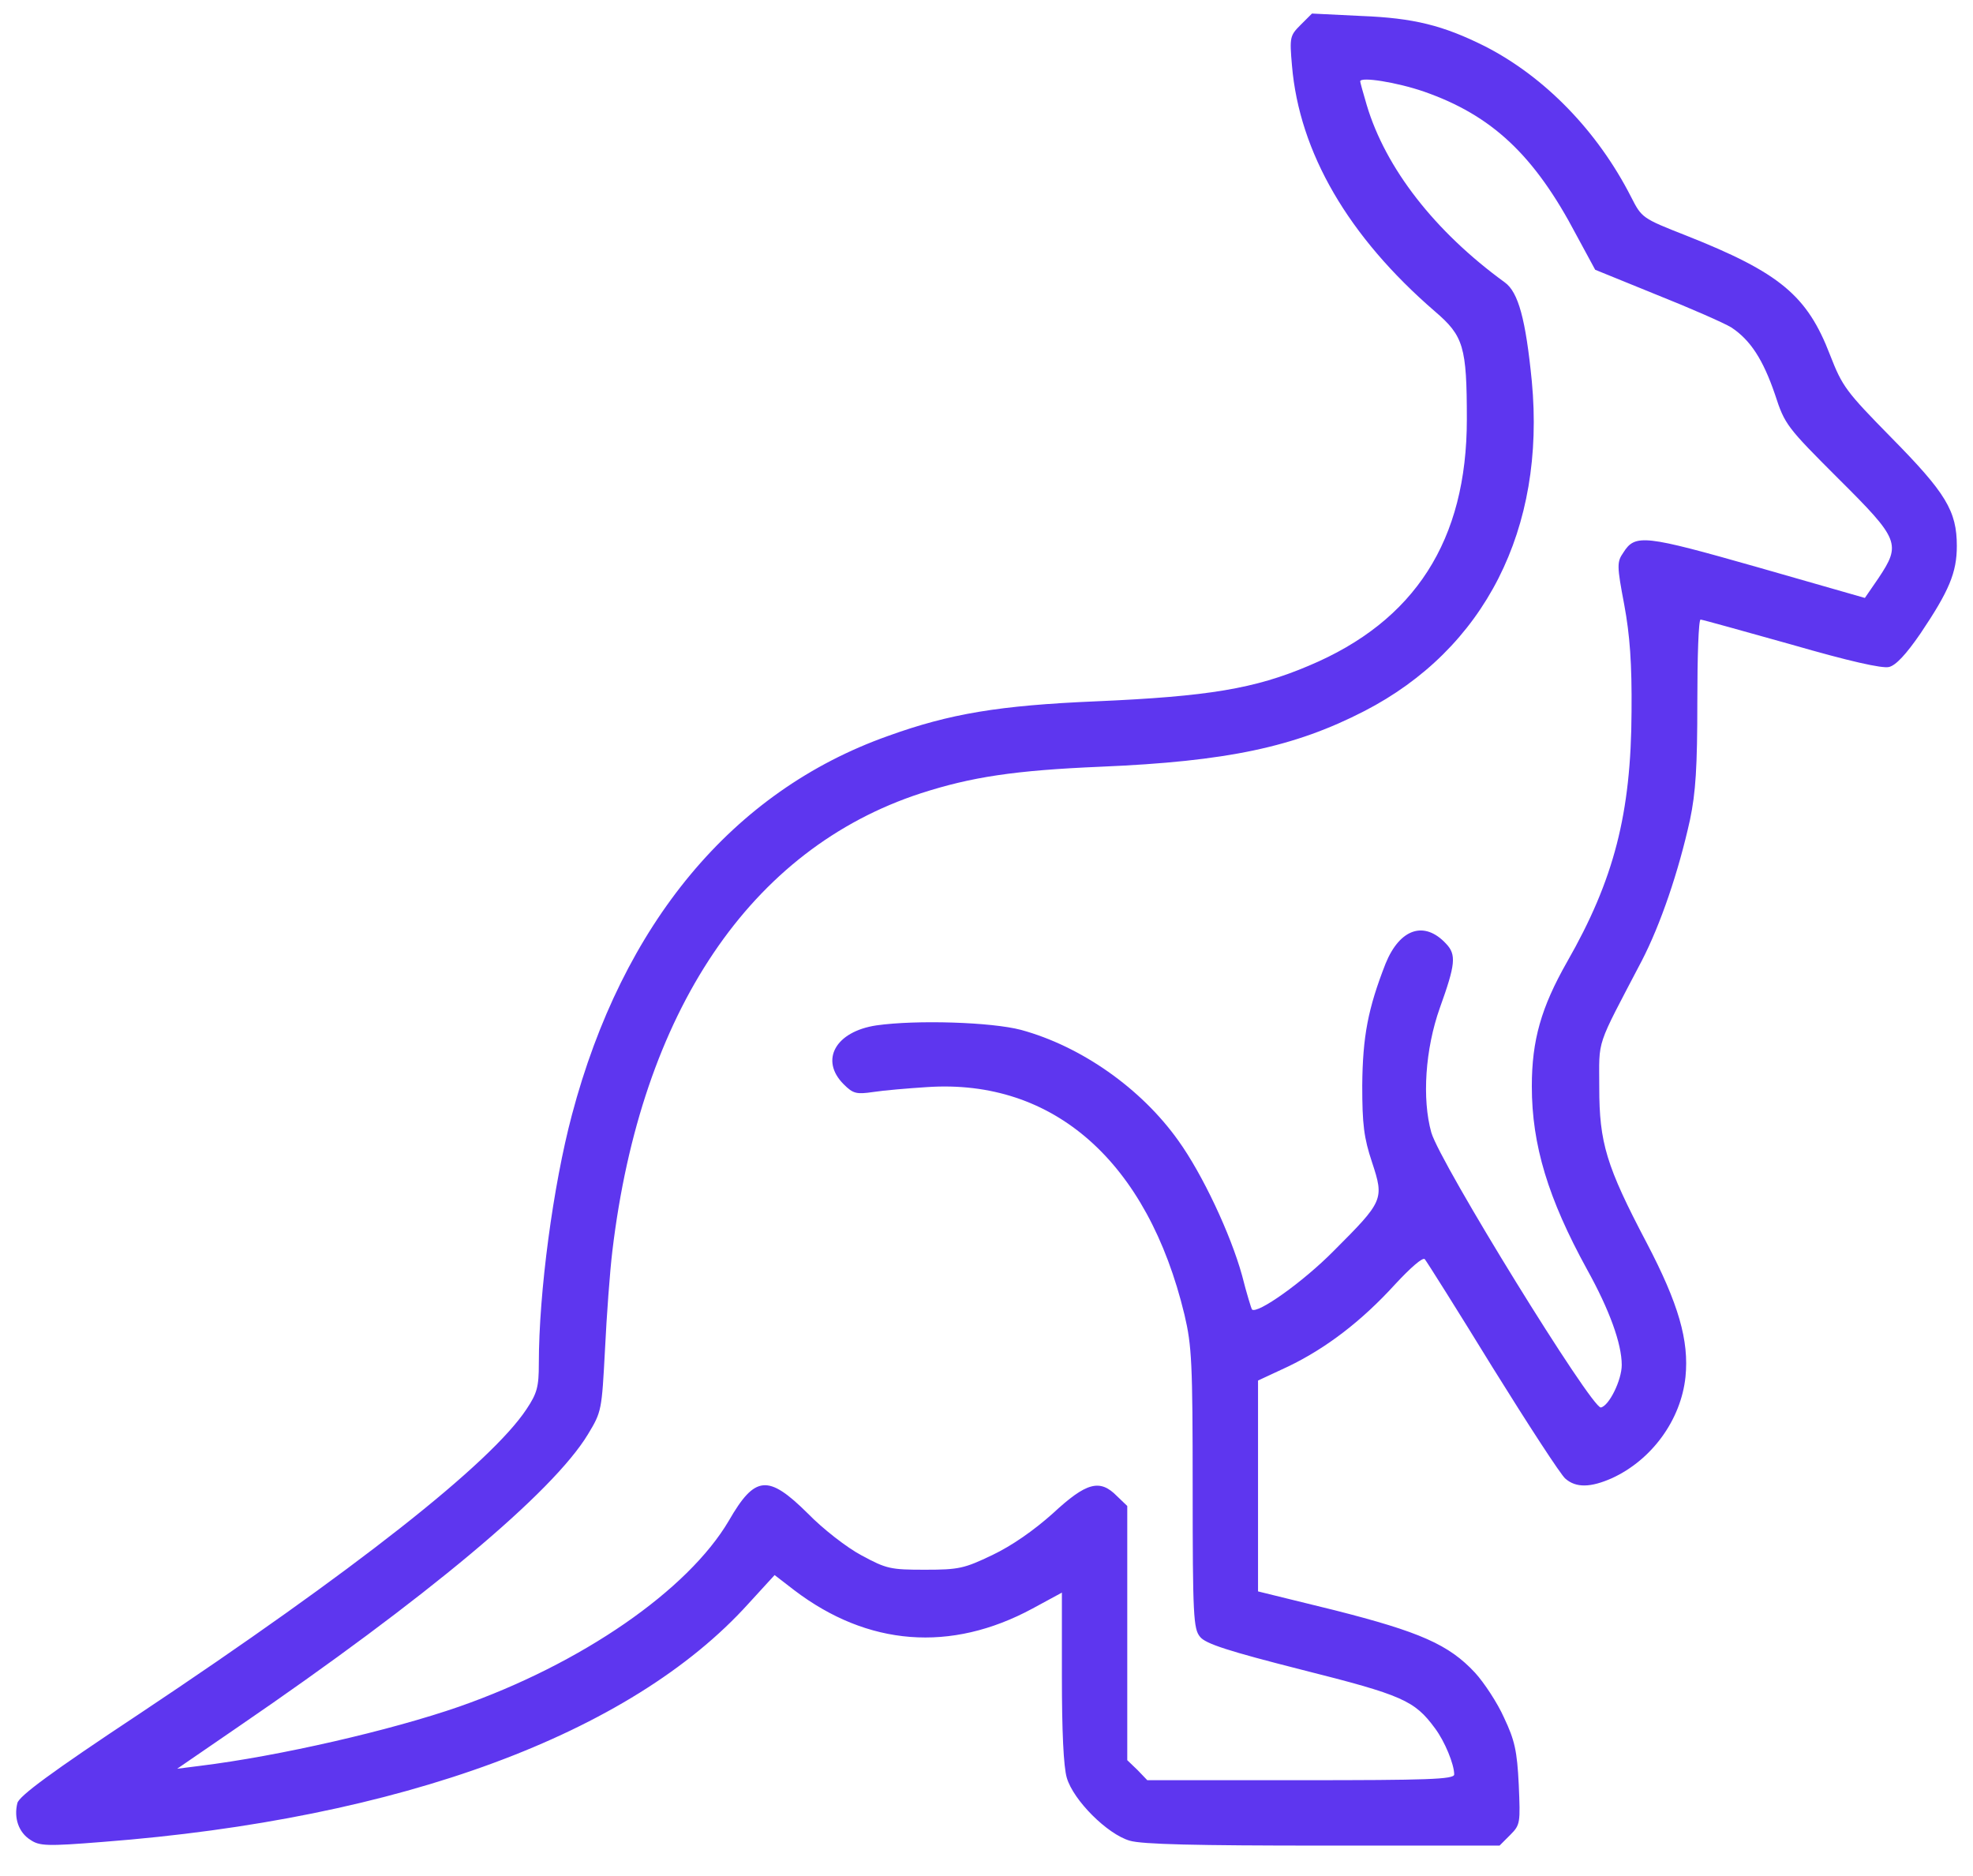 <svg width="61" height="58" viewBox="0 0 61 58" fill="none" xmlns="http://www.w3.org/2000/svg">
<path d="M40.209 0.772C39.881 1.101 39.868 1.151 39.944 2.023C40.171 4.714 41.687 7.317 44.366 9.629C45.25 10.387 45.351 10.716 45.351 12.964C45.351 16.704 43.747 19.206 40.462 20.583C38.794 21.291 37.366 21.531 33.892 21.682C30.898 21.809 29.369 22.061 27.448 22.756C22.647 24.462 19.249 28.555 17.682 34.468C17.101 36.654 16.659 39.952 16.659 42.163C16.659 42.87 16.608 43.072 16.279 43.565C15.168 45.245 10.96 48.556 4.302 52.99C1.573 54.797 0.588 55.53 0.537 55.745C0.423 56.2 0.575 56.654 0.941 56.882C1.219 57.071 1.447 57.084 3.178 56.945C12.388 56.237 19.501 53.609 23.14 49.579L23.949 48.695L24.555 49.162C26.829 50.893 29.394 51.095 31.921 49.731L32.831 49.238V51.841C32.831 53.508 32.881 54.62 32.982 54.961C33.184 55.656 34.233 56.705 34.928 56.907C35.307 57.021 36.987 57.059 40.904 57.059H46.362L46.691 56.73C47.006 56.414 47.006 56.364 46.956 55.176C46.905 54.127 46.83 53.799 46.501 53.104C46.299 52.649 45.882 52.017 45.604 51.714C44.795 50.843 43.898 50.451 41.258 49.781L38.895 49.2V45.94V42.681L39.818 42.251C41.005 41.682 42.104 40.836 43.128 39.712C43.62 39.181 43.987 38.865 44.05 38.928C44.113 39.004 45.061 40.508 46.147 42.276C47.246 44.045 48.257 45.599 48.396 45.713C48.725 46.004 49.18 45.991 49.837 45.7C51.075 45.132 51.972 43.894 52.111 42.567C52.224 41.443 51.896 40.305 50.91 38.423C49.66 36.048 49.445 35.327 49.445 33.622C49.445 32.08 49.319 32.459 50.759 29.705C51.34 28.581 51.896 26.951 52.25 25.346C52.427 24.5 52.477 23.716 52.477 21.707C52.477 20.305 52.515 19.155 52.578 19.155C52.629 19.155 53.892 19.509 55.383 19.926C57.177 20.444 58.188 20.672 58.403 20.621C58.617 20.57 58.933 20.229 59.376 19.585C60.26 18.271 60.5 17.702 60.5 16.881C60.5 15.795 60.159 15.239 58.478 13.533C57.076 12.105 56.962 11.954 56.583 10.981C55.876 9.136 55.029 8.429 52.123 7.279C50.772 6.748 50.759 6.736 50.43 6.091C49.394 4.057 47.764 2.377 45.907 1.429C44.618 0.785 43.709 0.557 42.092 0.494L40.563 0.419L40.209 0.772ZM44.025 2.832C46.122 3.564 47.436 4.79 48.737 7.266L49.319 8.34L51.214 9.111C52.262 9.528 53.298 9.983 53.526 10.122C54.12 10.513 54.511 11.12 54.878 12.194C55.181 13.129 55.244 13.204 56.836 14.796C58.731 16.679 58.782 16.818 58.074 17.879L57.657 18.486L54.347 17.538C50.835 16.54 50.557 16.502 50.19 17.083C49.988 17.374 49.988 17.488 50.216 18.688C50.392 19.636 50.456 20.52 50.443 21.998C50.43 25.157 49.9 27.203 48.447 29.743C47.651 31.145 47.36 32.156 47.36 33.584C47.36 35.403 47.866 37.058 49.066 39.244C49.761 40.495 50.14 41.544 50.14 42.2C50.14 42.668 49.748 43.464 49.495 43.514C49.218 43.565 44.517 35.947 44.252 35.011C43.962 33.975 44.063 32.434 44.517 31.158C44.998 29.819 45.035 29.516 44.707 29.174C44.037 28.454 43.279 28.707 42.837 29.794C42.294 31.183 42.13 32.042 42.117 33.559C42.117 34.759 42.167 35.176 42.42 35.934C42.799 37.084 42.774 37.134 41.233 38.675C40.285 39.636 38.857 40.647 38.706 40.482C38.693 40.47 38.541 39.989 38.402 39.434C38.049 38.157 37.177 36.3 36.431 35.264C35.282 33.647 33.424 32.346 31.567 31.84C30.657 31.6 28.345 31.524 27.095 31.701C25.831 31.891 25.338 32.775 26.084 33.521C26.374 33.811 26.476 33.837 26.994 33.761C27.322 33.71 28.067 33.647 28.661 33.609C32.578 33.344 35.484 35.921 36.621 40.647C36.848 41.607 36.874 42.137 36.874 46.016C36.874 49.945 36.899 50.362 37.101 50.602C37.265 50.817 37.973 51.045 40.26 51.626C43.368 52.409 43.734 52.573 44.366 53.432C44.669 53.837 44.96 54.544 44.96 54.86C44.96 55.012 44.113 55.037 40.222 55.037H35.471L35.168 54.721L34.852 54.418V50.489V46.559L34.536 46.256C34.006 45.713 33.589 45.827 32.553 46.787C31.959 47.318 31.289 47.785 30.683 48.075C29.811 48.492 29.647 48.53 28.598 48.53C27.537 48.53 27.41 48.505 26.64 48.088C26.185 47.848 25.439 47.267 24.972 46.787C23.747 45.574 23.342 45.612 22.534 47.014C21.27 49.162 17.985 51.436 14.195 52.763C12.085 53.496 8.636 54.292 6.172 54.595L5.477 54.683L7.372 53.382C13.171 49.415 17.088 46.142 18.175 44.348C18.604 43.641 18.604 43.603 18.705 41.72C18.756 40.672 18.857 39.295 18.933 38.675C19.817 31.272 23.203 26.243 28.472 24.525C30.038 24.02 31.365 23.817 34.031 23.704C37.935 23.54 40.02 23.097 42.18 21.985C45.907 20.065 47.79 16.351 47.36 11.79C47.171 9.869 46.943 9.035 46.526 8.732C44.353 7.153 42.837 5.194 42.256 3.249C42.142 2.87 42.054 2.541 42.054 2.516C42.054 2.364 43.178 2.541 44.025 2.832Z" fill="#5E36EF"/>
</svg>
